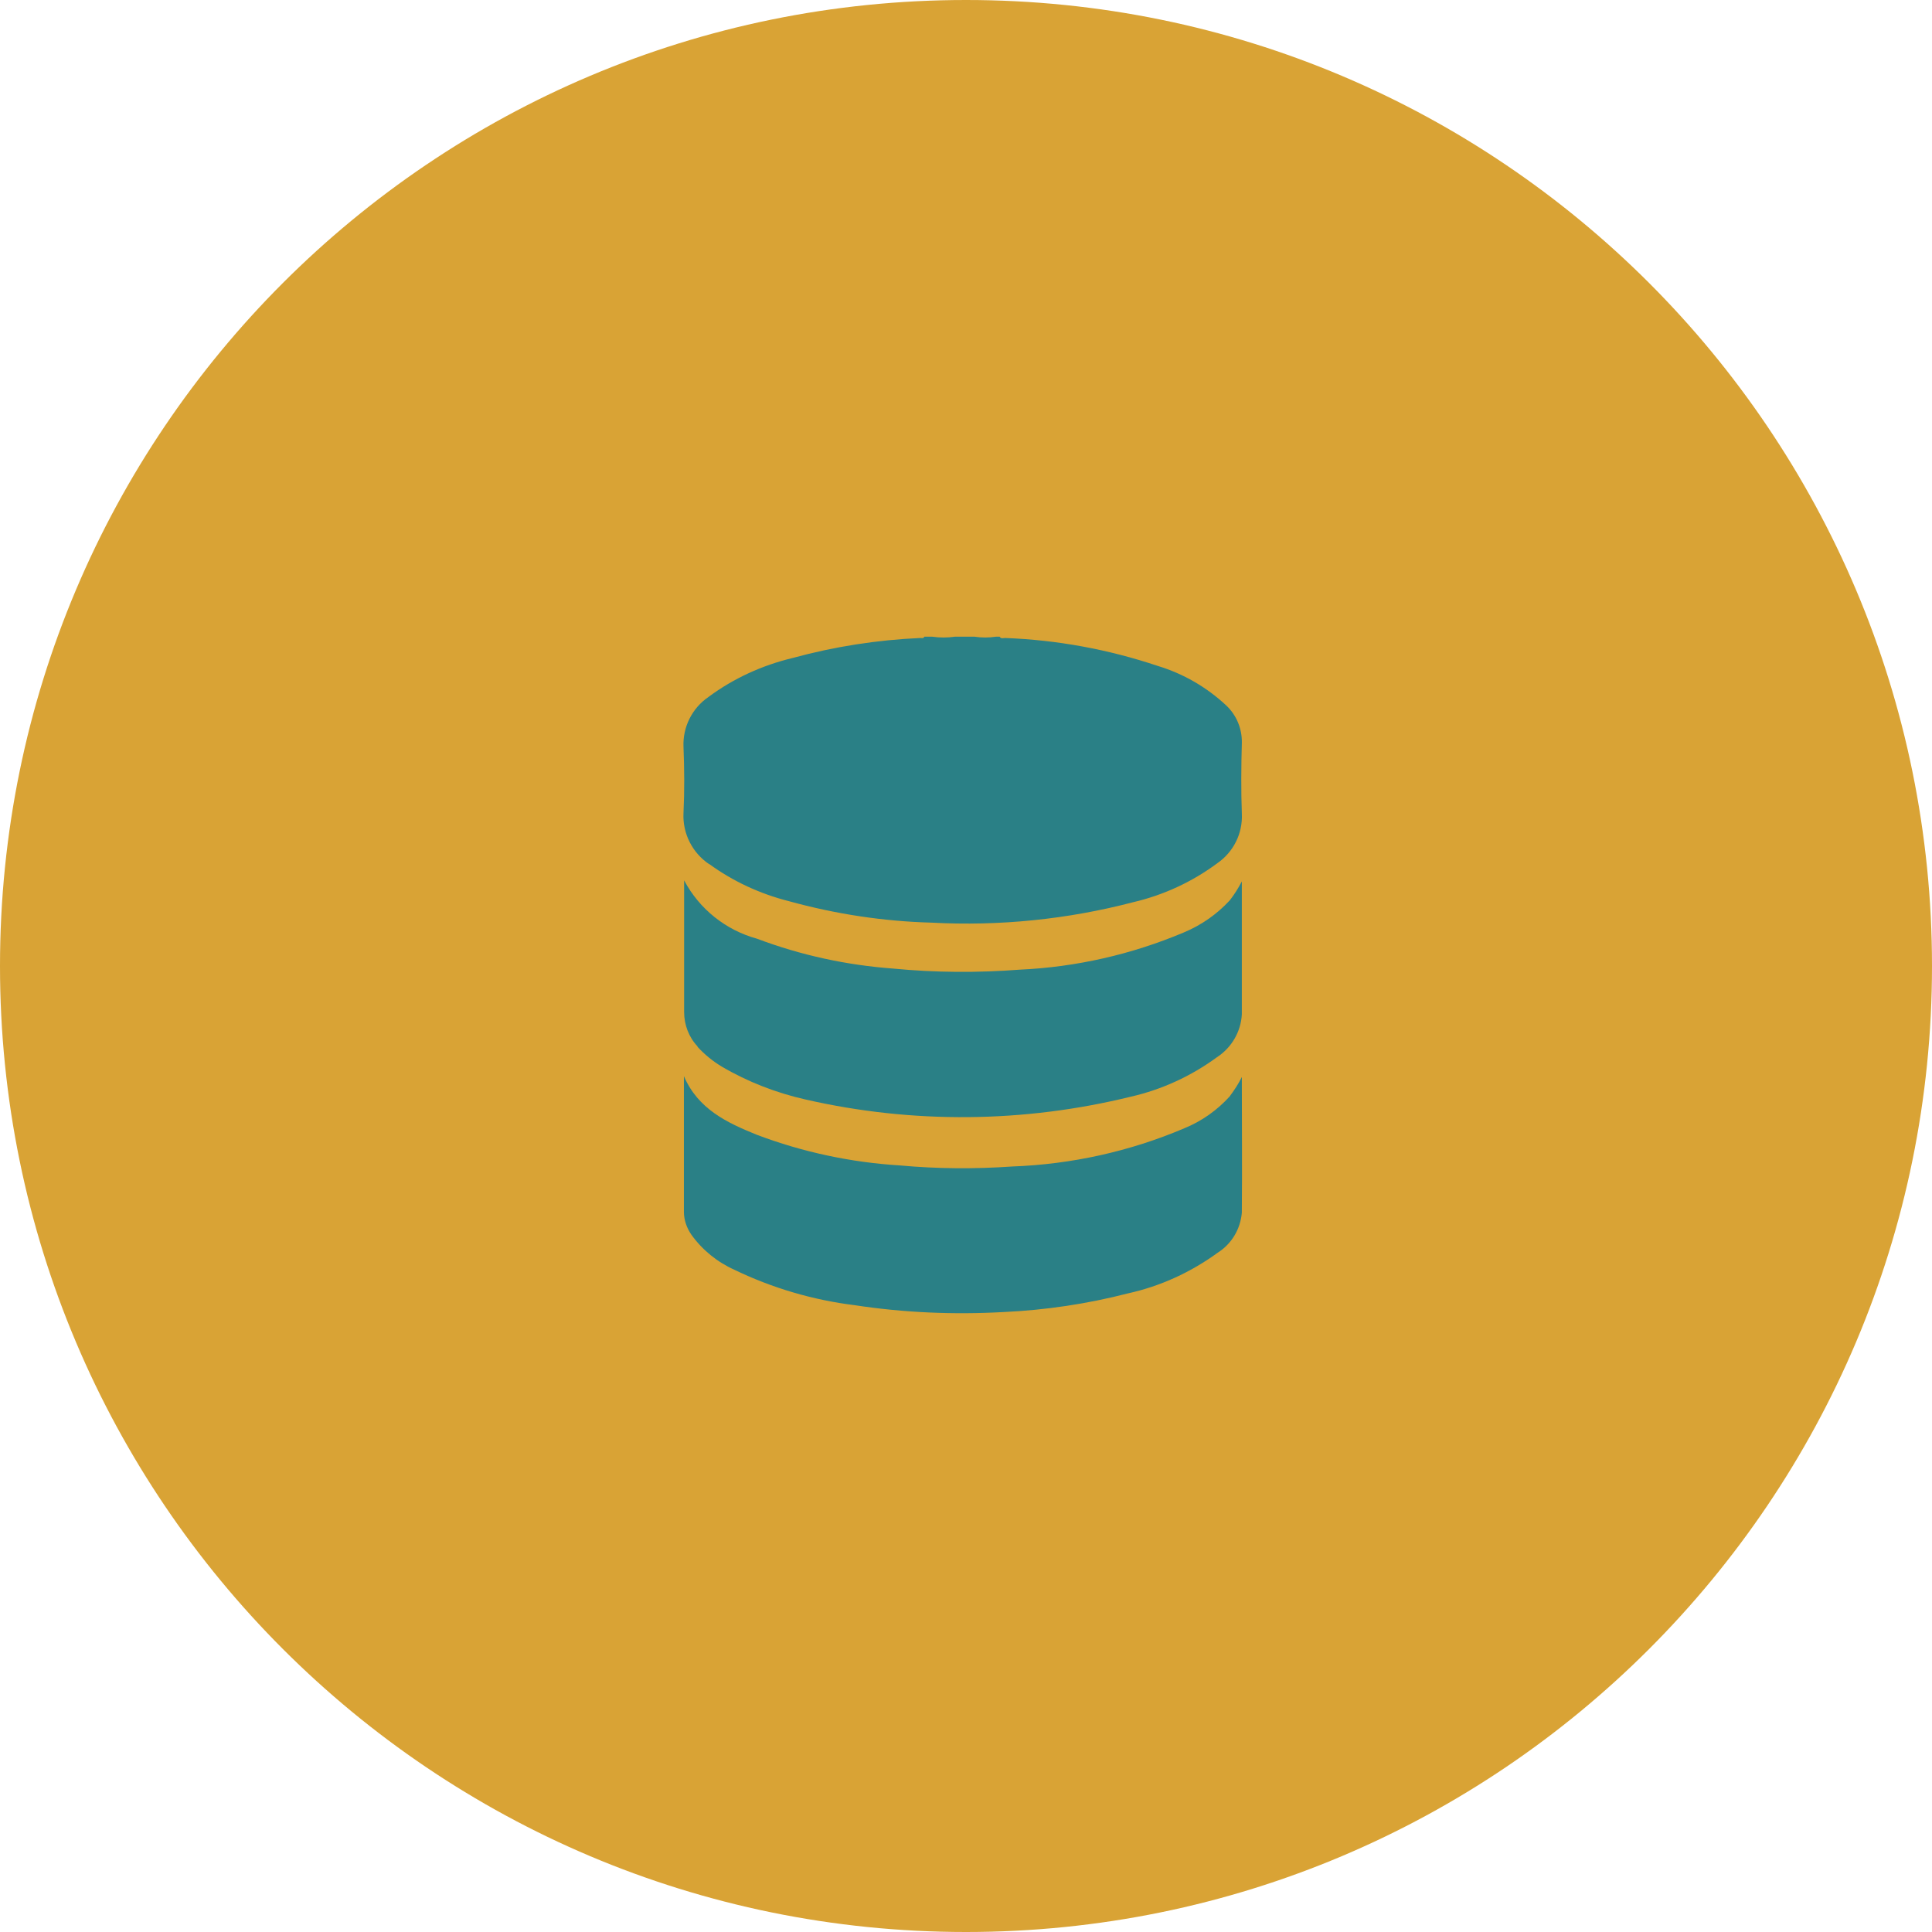 <svg width="90" height="90" viewBox="0 0 90 90" fill="none" xmlns="http://www.w3.org/2000/svg">
<g clip-path="url(#clip0_262_205)">
<path d="M45 90C69.853 90 90 69.853 90 45C90 20.147 69.853 0 45 0C20.147 0 0 20.147 0 45C0 69.853 20.147 90 45 90Z" fill="#D9A335"/>
<path d="M33.04 40.25C34.15 41.06 35.41 41.64 36.75 41.98C38.92 42.58 41.15 42.92 43.39 42.98C46.55 43.15 49.72 42.83 52.78 42.03C54.2 41.7 55.54 41.08 56.71 40.21C57.46 39.69 57.89 38.83 57.85 37.92C57.81 36.81 57.82 35.7 57.85 34.59C57.86 33.94 57.6 33.31 57.12 32.86C56.21 32.01 55.12 31.38 53.93 31.02C51.63 30.25 49.24 29.81 46.82 29.72C46.74 29.72 46.63 29.77 46.57 29.66H46.39C46.06 29.71 45.73 29.71 45.4 29.66H44.48C44.13 29.71 43.78 29.71 43.43 29.66H43.06C43.02 29.75 42.94 29.72 42.87 29.72C40.86 29.81 38.87 30.12 36.93 30.65C35.51 30.99 34.17 31.6 33 32.47C32.24 32.99 31.8 33.87 31.84 34.79C31.88 35.81 31.89 36.84 31.84 37.87C31.79 38.82 32.25 39.73 33.04 40.26V40.25Z" fill="#2A8086"/>
<path d="M57.289 51.07C56.699 51.72 55.979 52.23 55.169 52.56C52.629 53.64 49.909 54.24 47.149 54.34C45.409 54.46 43.659 54.45 41.919 54.29C39.639 54.15 37.389 53.67 35.249 52.86C33.869 52.3 32.519 51.67 31.859 50.13V56.45C31.859 56.83 31.989 57.2 32.209 57.52C32.719 58.23 33.409 58.79 34.209 59.15C35.969 60 37.869 60.56 39.809 60.8C42.099 61.15 44.429 61.25 46.749 61.12C48.709 61.03 50.649 60.74 52.549 60.25C54.049 59.92 55.469 59.27 56.719 58.36C57.369 57.95 57.779 57.27 57.849 56.5C57.869 54.39 57.849 52.28 57.849 50.17C57.699 50.48 57.509 50.77 57.299 51.05L57.289 51.07Z" fill="#2A8086"/>
<path d="M32.489 48.76C32.819 49.12 33.209 49.44 33.629 49.69C34.839 50.4 36.159 50.91 37.529 51.22C42.519 52.36 47.699 52.31 52.669 51.09C54.119 50.76 55.489 50.13 56.689 49.25C57.369 48.81 57.809 48.06 57.849 47.25V41.06C57.689 41.37 57.499 41.67 57.289 41.94C56.689 42.59 55.959 43.1 55.139 43.44C52.719 44.46 50.139 45.05 47.509 45.17C45.549 45.32 43.569 45.31 41.609 45.12C39.439 44.96 37.309 44.5 35.269 43.73C33.809 43.33 32.579 42.35 31.869 41.01V41.29C31.869 43.24 31.869 45.19 31.869 47.14C31.869 47.74 32.089 48.32 32.499 48.75L32.489 48.76Z" fill="#2A8086"/>
</g>
<defs>
<clipPath id="clip0_262_205">
<rect width="90" height="90" fill="white"/>
</clipPath>
</defs>
</svg>
